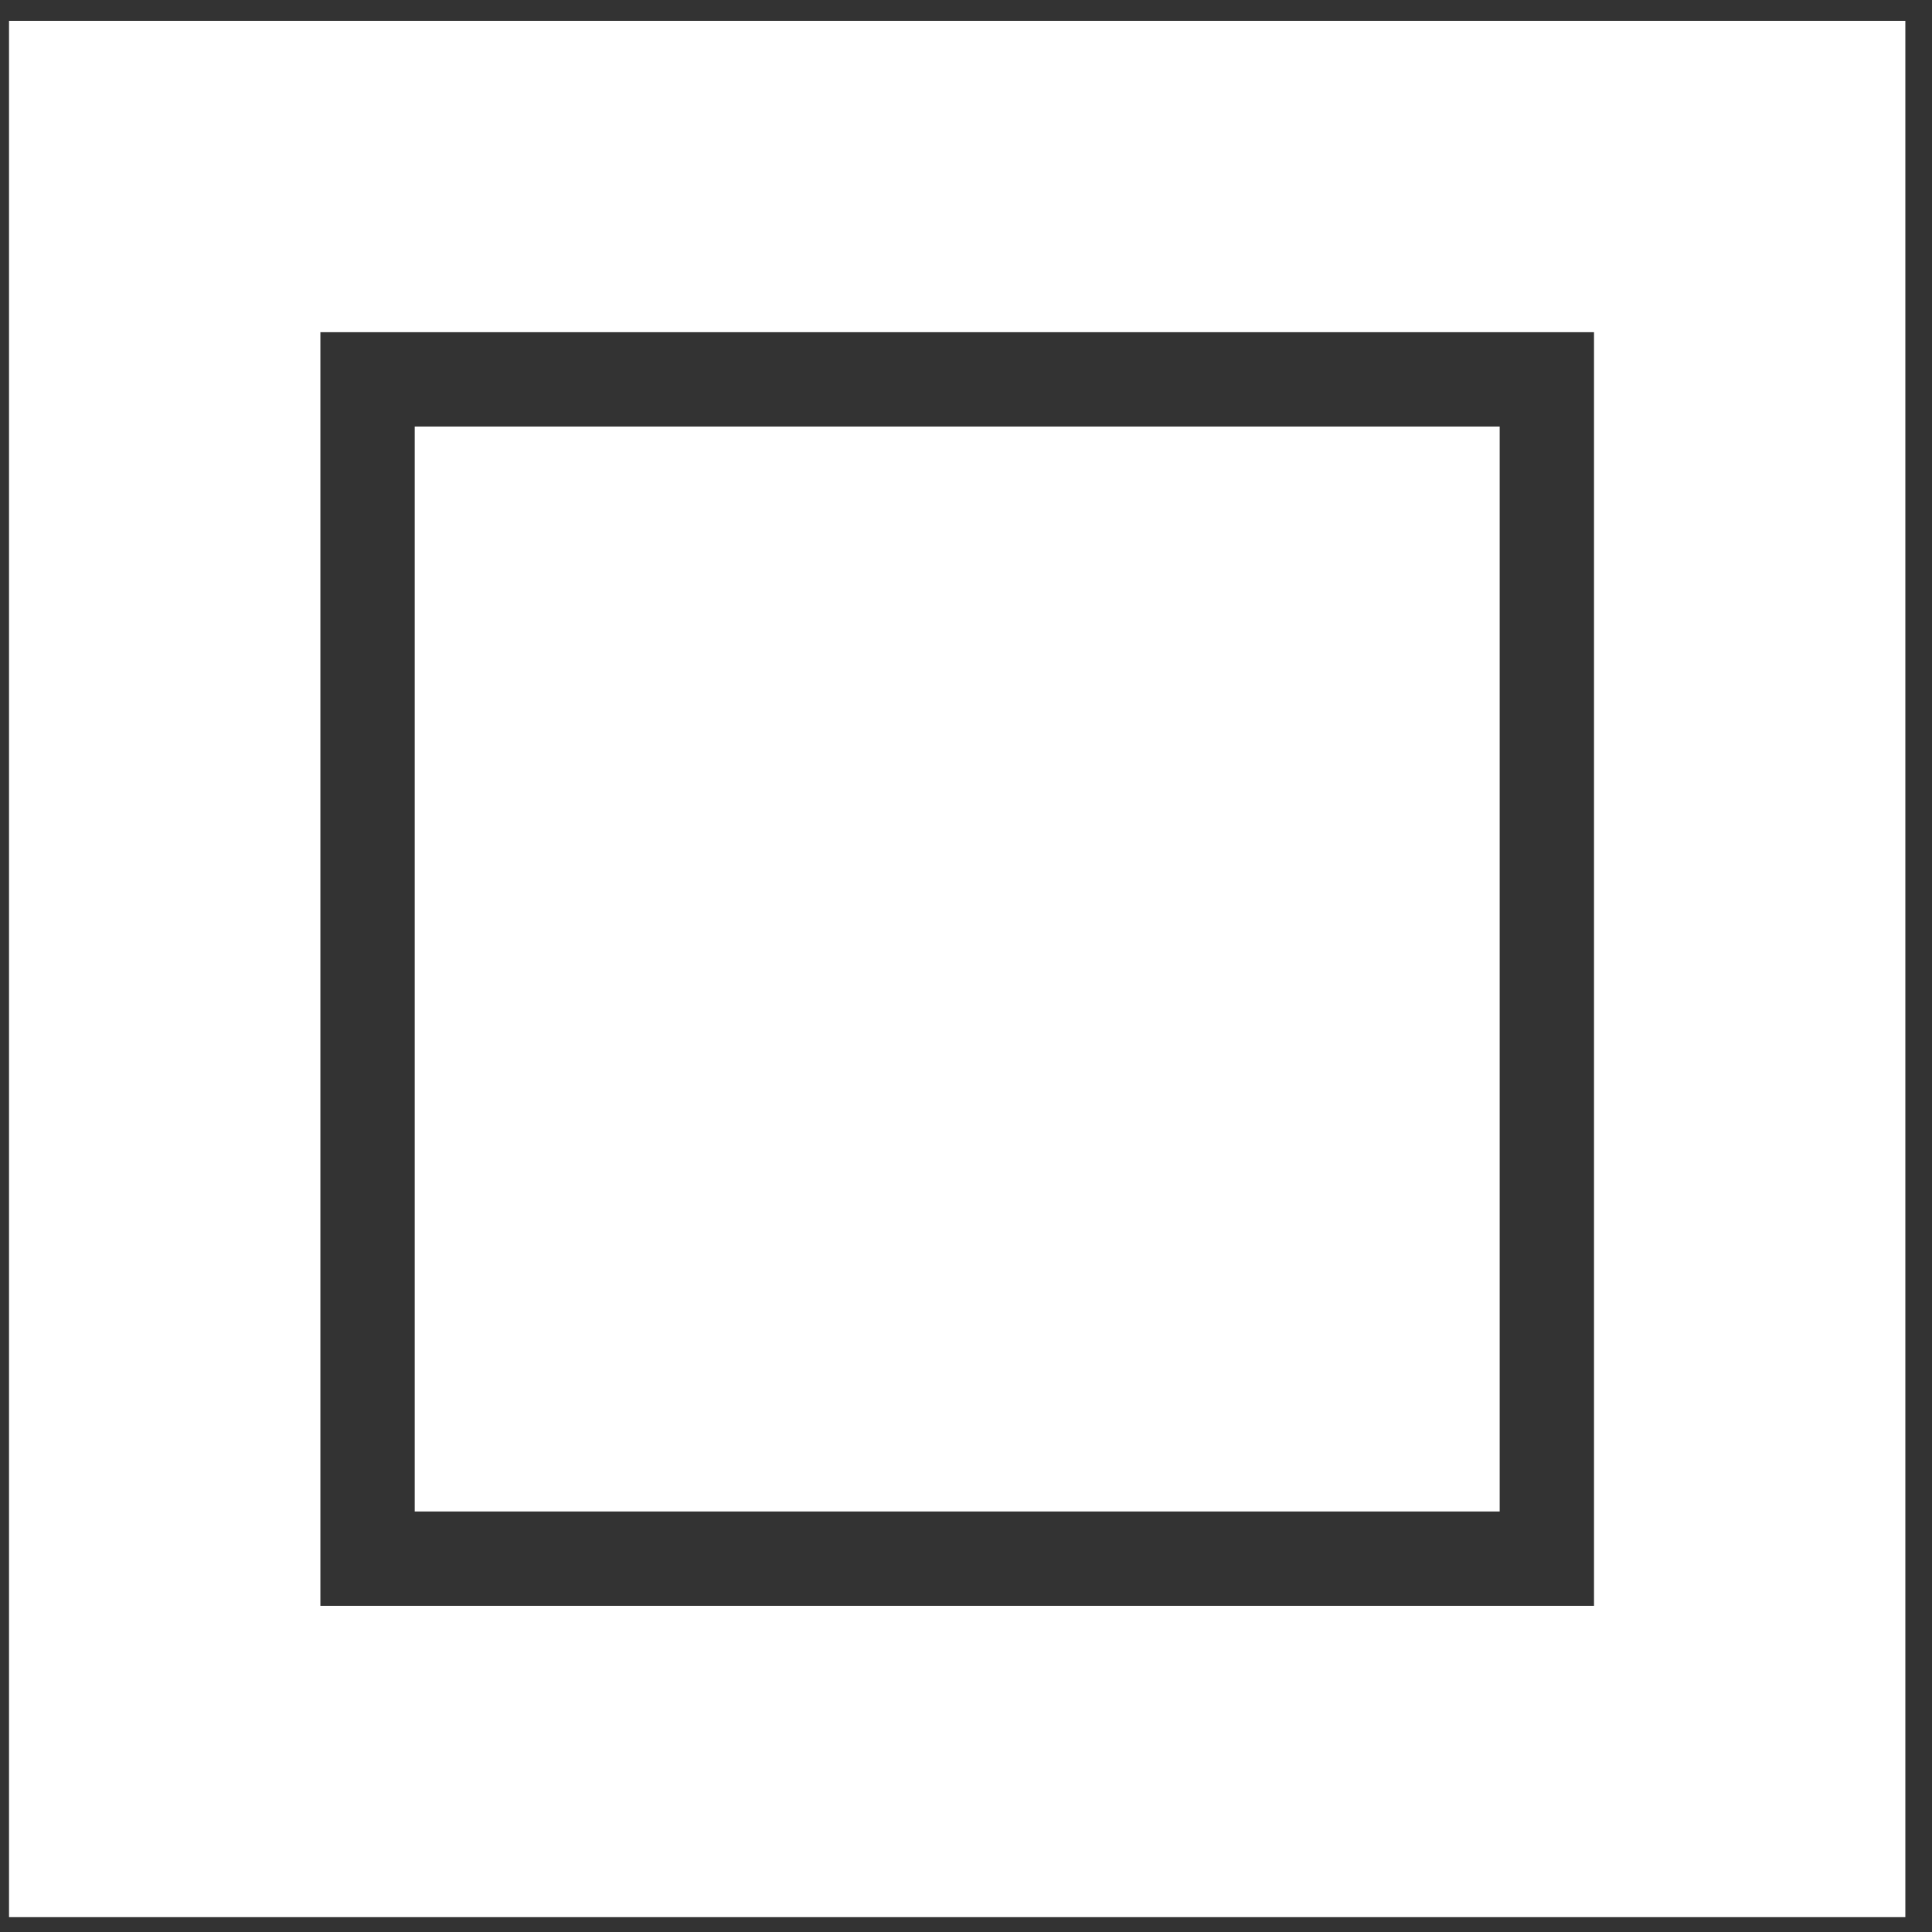 <svg xmlns="http://www.w3.org/2000/svg" width="70" height="70" viewBox="0 0 70 70" fill="none"><rect x="0" y="0" width="70" height="70" fill="#333333" stroke="none"/><path fill-rule="evenodd" clip-rule="evenodd" d="M69.034 0.755H0.327V69.462H69.034V0.755ZM15.026 15.454H54.336V54.764H15.026V15.454ZM11.608 58.182V12.036H57.754V58.182H11.608Z" fill="white"></path></svg>